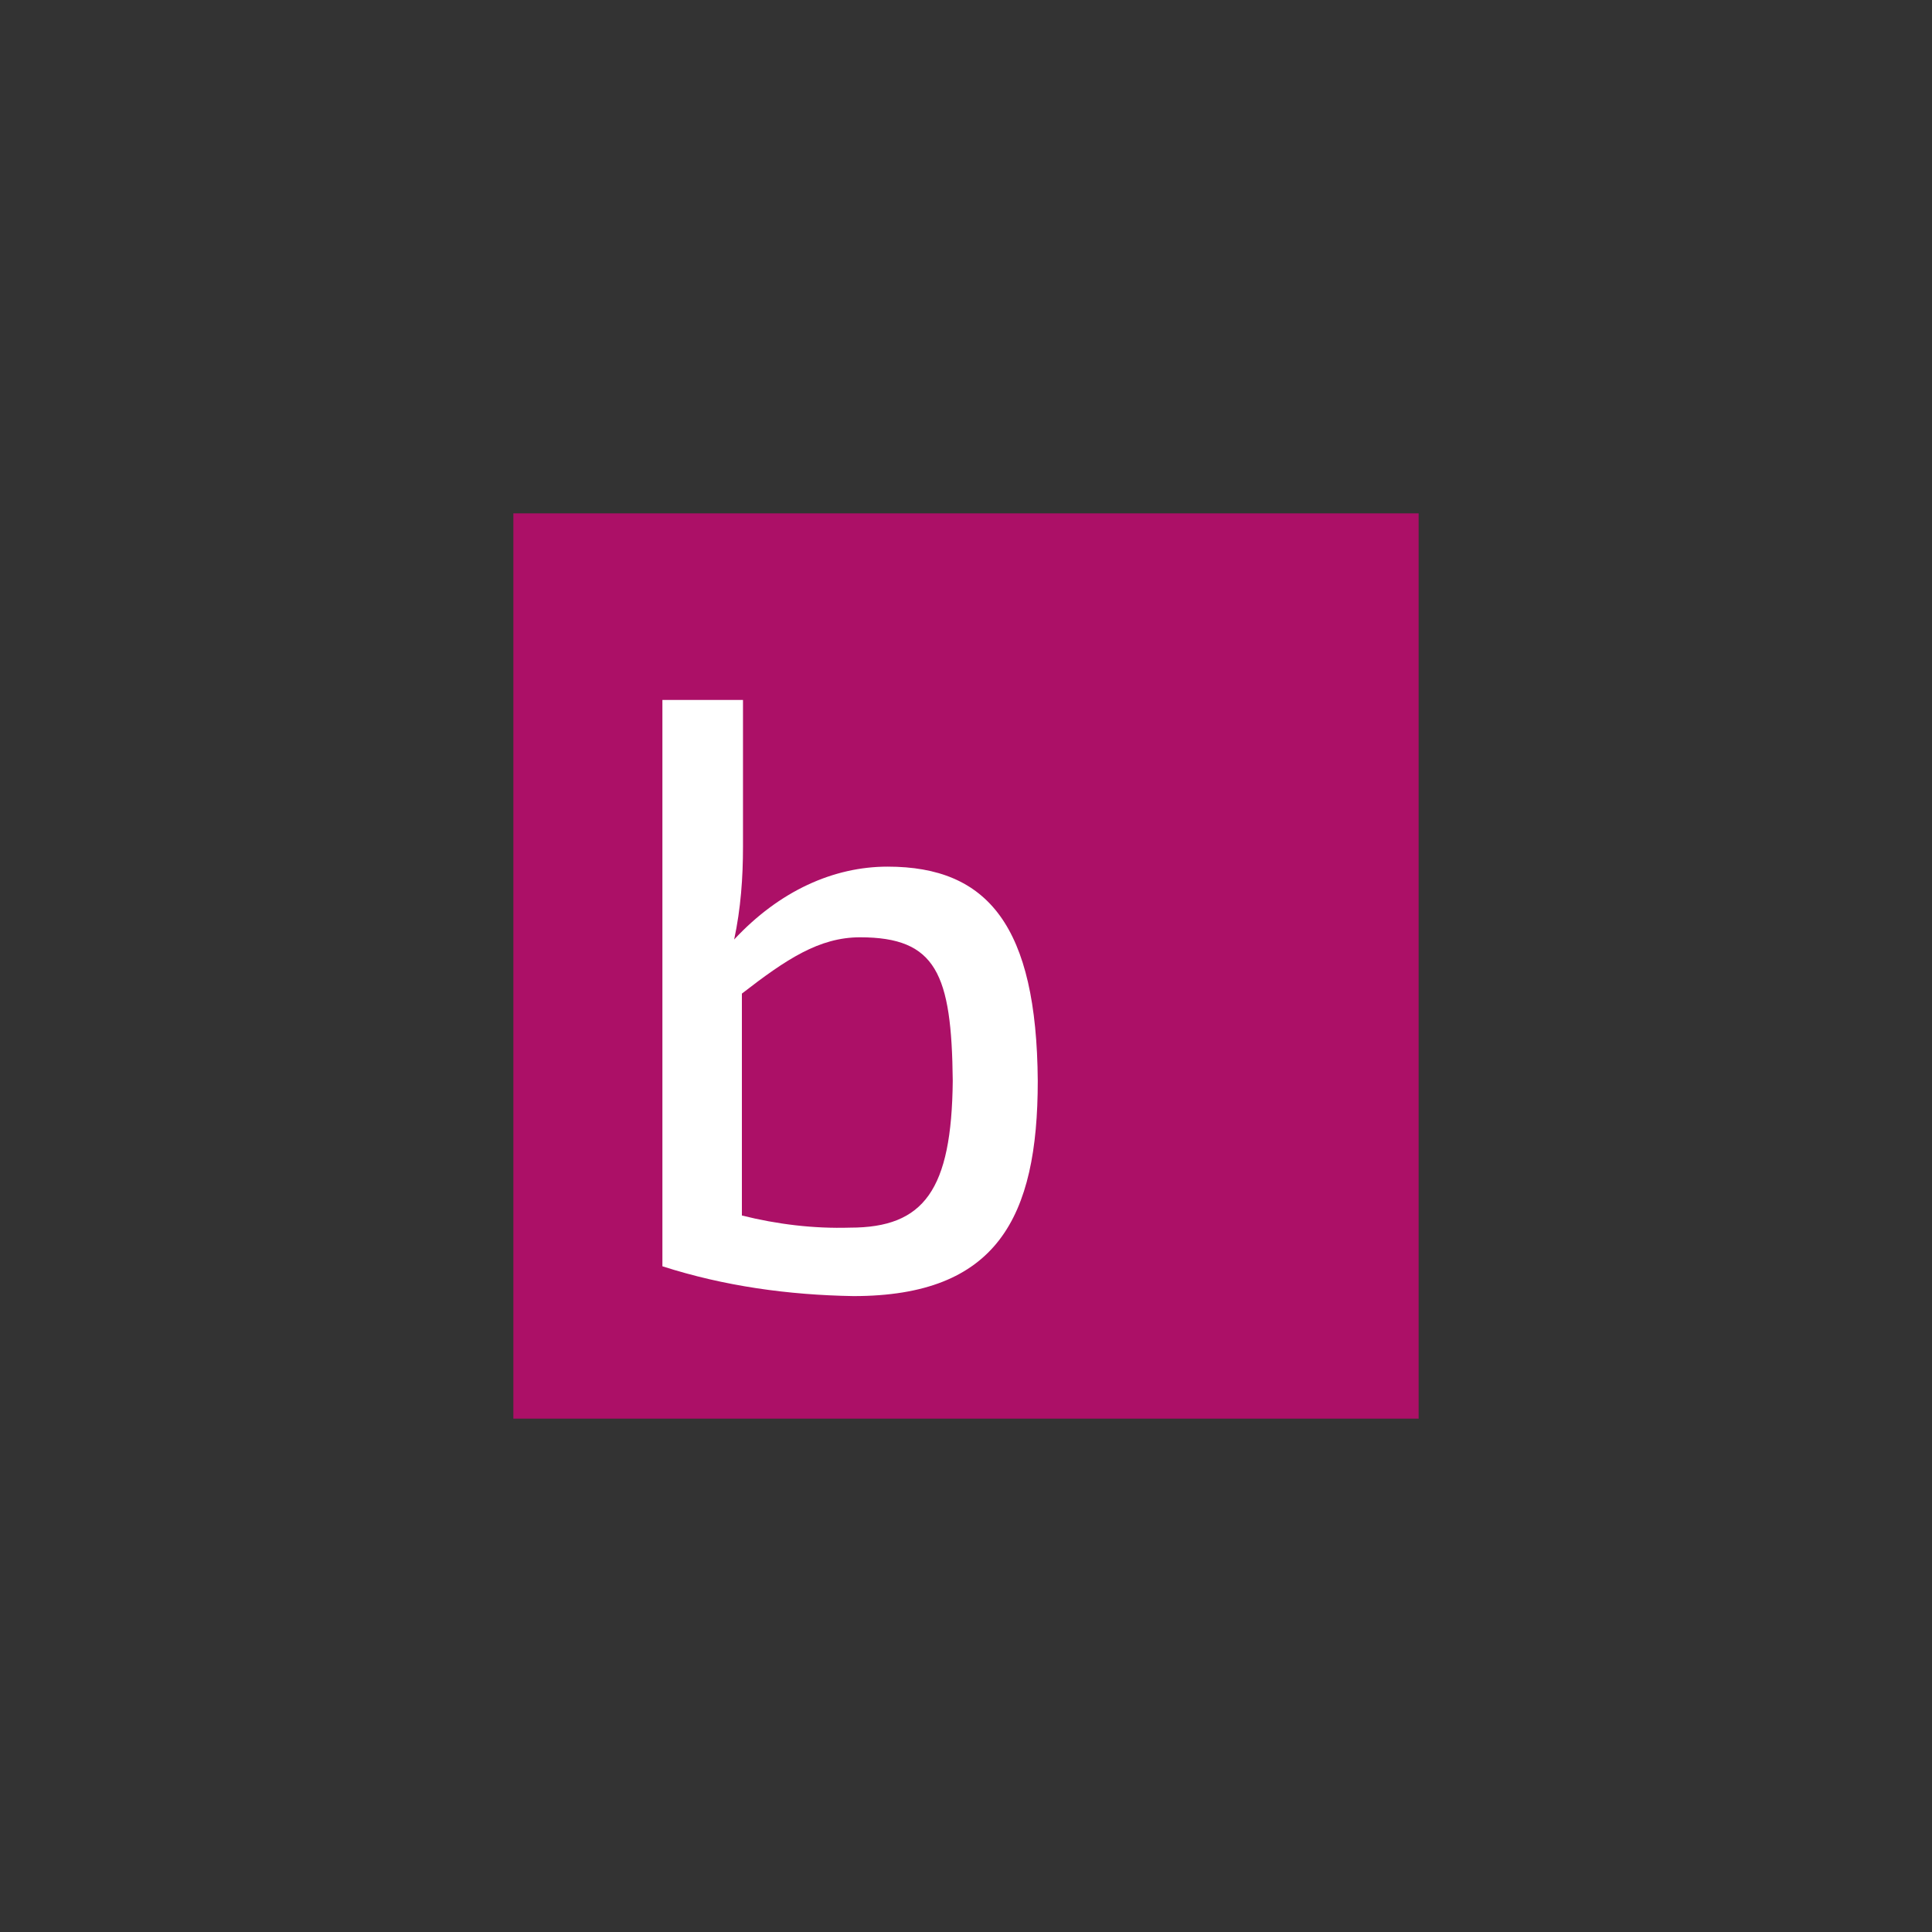 <?xml version="1.0" encoding="utf-8"?>
<!-- Generator: Adobe Illustrator 22.1.0, SVG Export Plug-In . SVG Version: 6.00 Build 0)  -->
<svg version="1.1" id="Слой_13" xmlns="http://www.w3.org/2000/svg" xmlns:xlink="http://www.w3.org/1999/xlink" x="0px"
	 y="0px" viewBox="0 0 175 175" style="enable-background:new 0 0 175 175;" xml:space="preserve">
<rect x="0" y="0" width="175" height="175" fill="#333333" stroke="none"/>
<style type="text/css">
	.st0{fill:#AC1067;}
	.st1{clip-path:url(#SVGID_2_);}
	.st2{fill:#FFFFFF;}
</style>
<title>11</title>
<g>
	<rect x="46.5" y="46.5" class="st0" width="82" height="82"/>
	<g>
		<defs>
			<rect id="SVGID_1_" x="46.5" y="46.5" width="82" height="82"/>
		</defs>
		<clipPath id="SVGID_2_">
			<use xlink:href="#SVGID_1_"  style="overflow:visible;"/>
		</clipPath>
		<g class="st1">
			<path class="st2" d="M77,111.2c-3.3,0.1-6.6-0.3-9.8-1.1L67.2,90c4-3.1,7-5.1,10.7-5.1c6.9,0,8.3,3.3,8.4,13
				C86.2,107.8,83.7,111.2,77,111.2 M80.4,78.5c-4.9,0-9.8,2.2-13.9,6.6c0.6-2.8,0.8-5.6,0.8-8.4V63.4h-7.3v51.3
				c5.6,1.8,11.4,2.6,17.3,2.7c13,0,16.7-7.1,16.7-19.5C93.9,83.9,89.5,78.5,80.4,78.5"/>
		</g>
	</g>
</g>
</svg>
